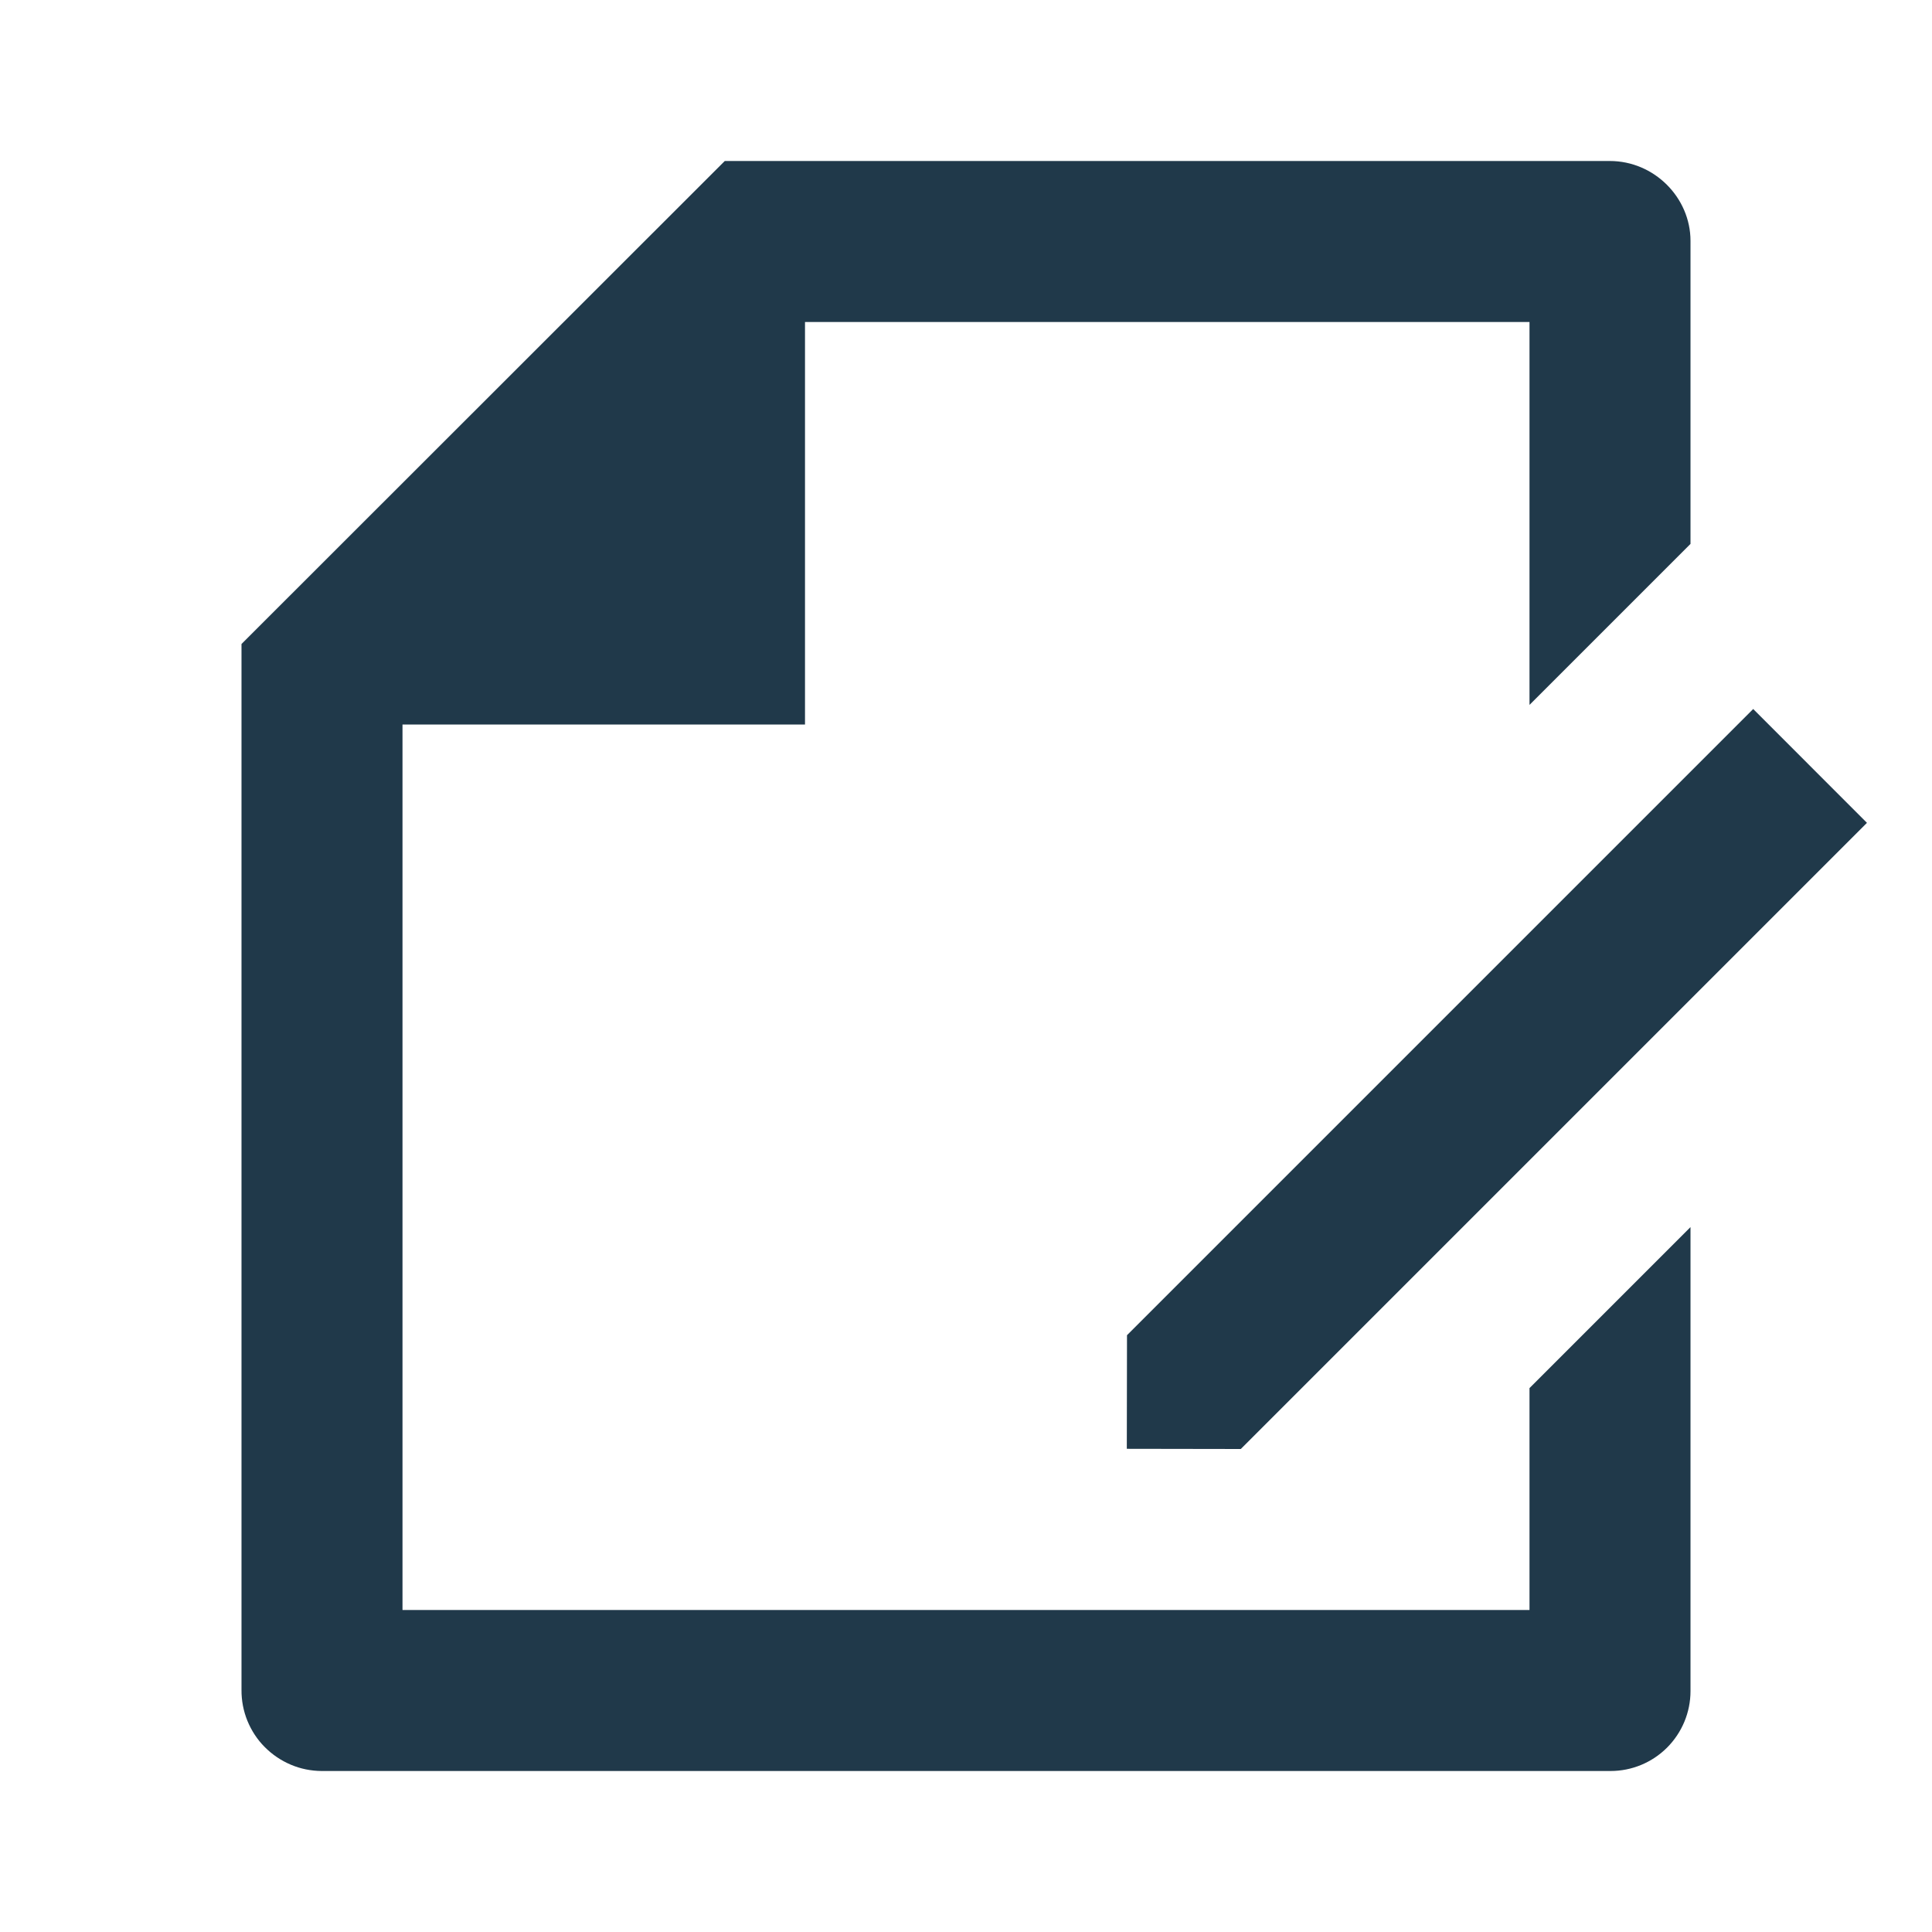 <svg width="21" height="21" viewBox="0 0 21 21" fill="none" xmlns="http://www.w3.org/2000/svg">
<path d="M18.375 5.912L16.625 7.662V3.5H8.75V7.875H4.375V17.5H16.625V15.088L18.375 13.338V18.382C18.375 18.612 18.283 18.833 18.12 18.996C17.957 19.159 17.736 19.25 17.506 19.25H3.494C3.379 19.249 3.265 19.226 3.16 19.181C3.054 19.136 2.958 19.071 2.877 18.989C2.796 18.908 2.733 18.811 2.689 18.704C2.646 18.598 2.624 18.484 2.625 18.369V7L7.878 1.75H17.498C17.981 1.75 18.375 2.148 18.375 2.618V5.912ZM19.056 7.706L20.293 8.944L13.487 15.75L12.248 15.748L12.25 14.513L19.056 7.707V7.706Z" fill="#20394A"/>
</svg>
